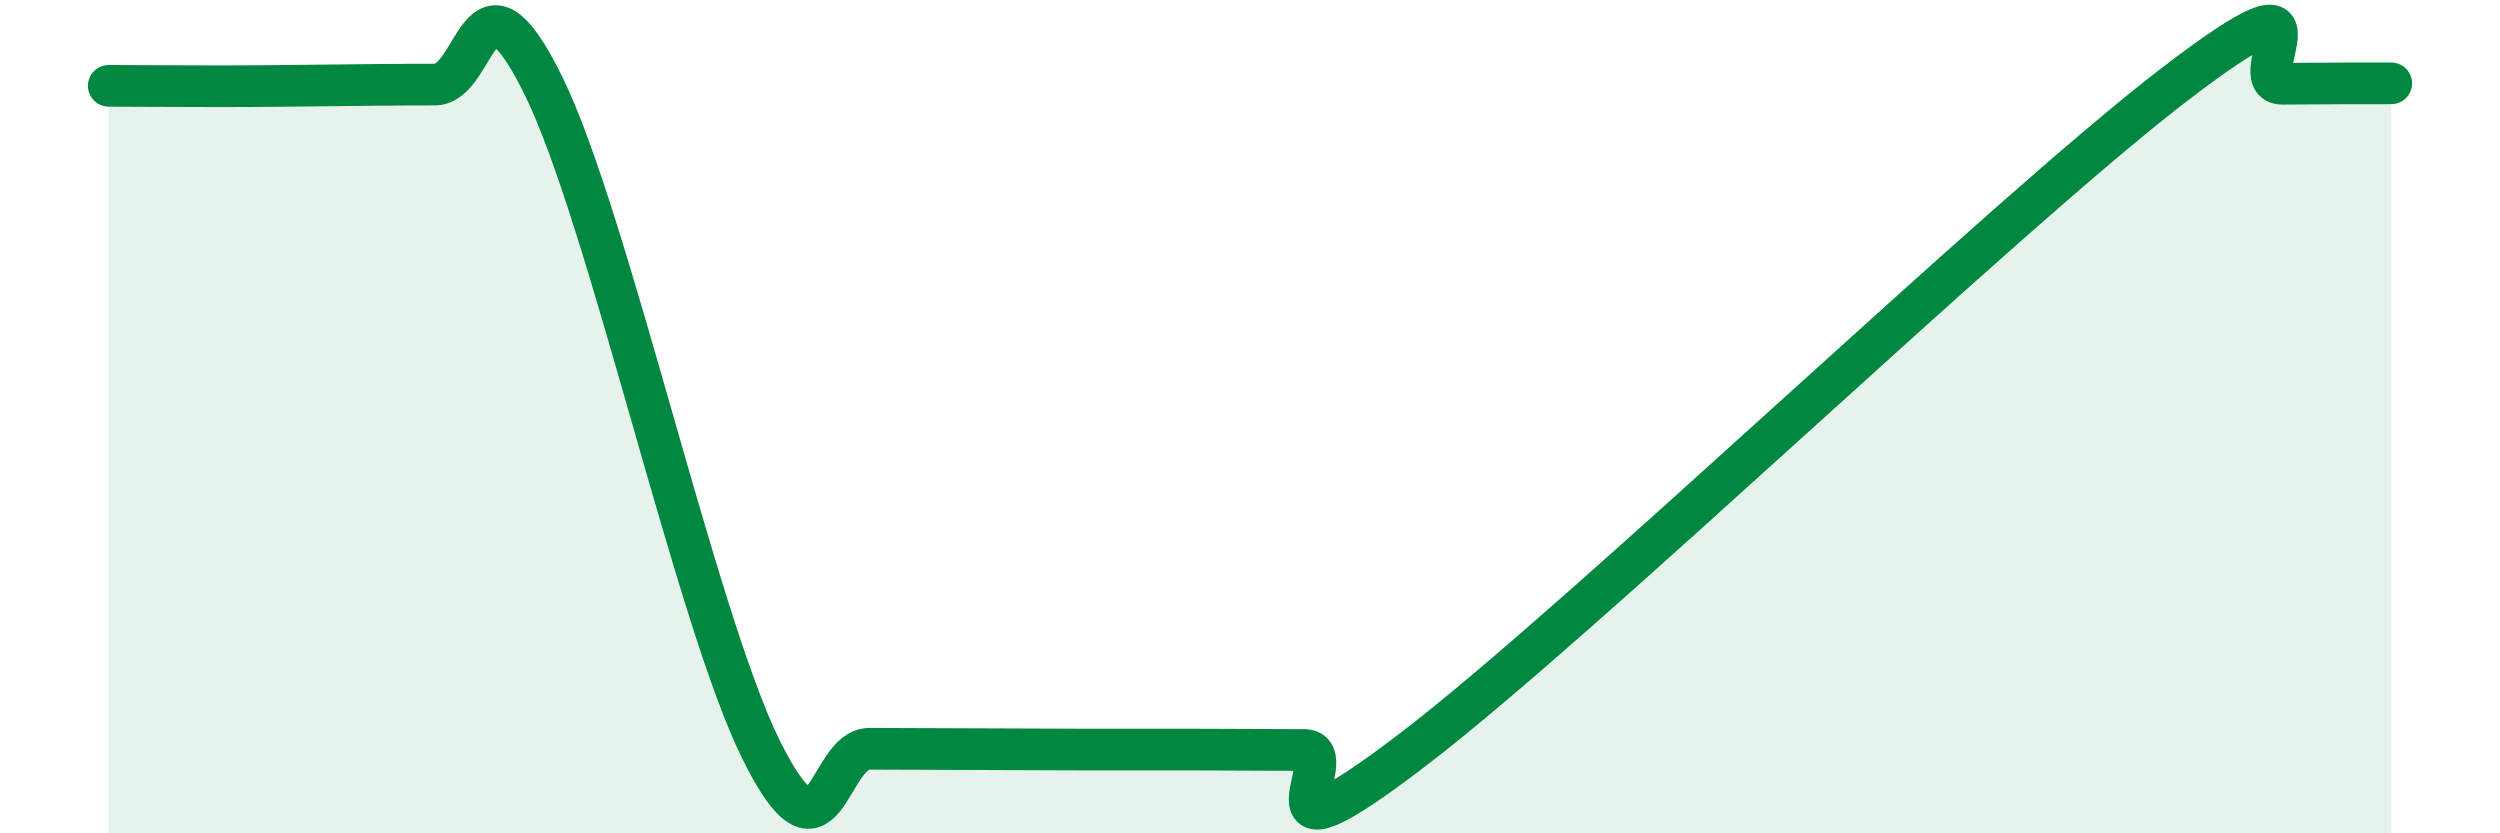 
    <svg width="60" height="20" viewBox="0 0 60 20" xmlns="http://www.w3.org/2000/svg">
      <path
        d="M 2.61,2.06 C 3.13,2.06 4.18,2.07 5.22,2.07 C 6.26,2.07 6.79,2.06 7.83,2.05 C 8.87,2.04 9.39,2.03 10.43,2.03 C 11.47,2.03 11.47,-1.14 13.04,2.05 C 14.61,5.24 16.69,14.8 18.26,17.98 C 19.83,21.16 19.83,17.97 20.87,17.97 C 21.91,17.97 22.44,17.98 23.48,17.98 C 24.52,17.98 25.05,17.99 26.09,17.99 C 27.13,17.99 27.66,17.99 28.7,17.99 C 29.74,17.99 30.26,18 31.3,18 C 32.34,18 29.74,21.18 33.91,17.99 C 38.08,14.8 48,5.24 52.17,2.04 C 56.34,-1.16 53.74,2.02 54.78,2.01 C 55.82,2 56.87,2 57.39,2L57.39 20L2.61 20Z"
        fill="#008740"
        opacity="0.1"
        stroke-linecap="round"
        stroke-linejoin="round"
      />
      <path
        d="M 2.61,2.06 C 3.13,2.06 4.18,2.07 5.22,2.07 C 6.26,2.07 6.79,2.06 7.83,2.05 C 8.87,2.04 9.39,2.03 10.43,2.03 C 11.47,2.03 11.47,-1.14 13.04,2.05 C 14.61,5.24 16.69,14.8 18.26,17.98 C 19.83,21.16 19.83,17.97 20.87,17.97 C 21.91,17.97 22.44,17.98 23.48,17.98 C 24.52,17.98 25.05,17.99 26.09,17.99 C 27.13,17.99 27.66,17.99 28.7,17.99 C 29.74,17.99 30.26,18 31.3,18 C 32.34,18 29.74,21.18 33.91,17.99 C 38.08,14.8 48,5.24 52.17,2.04 C 56.34,-1.16 53.74,2.02 54.78,2.01 C 55.82,2 56.87,2 57.39,2"
        stroke="#008740"
        stroke-width="1"
        fill="none"
        stroke-linecap="round"
        stroke-linejoin="round"
      />
    </svg>
  